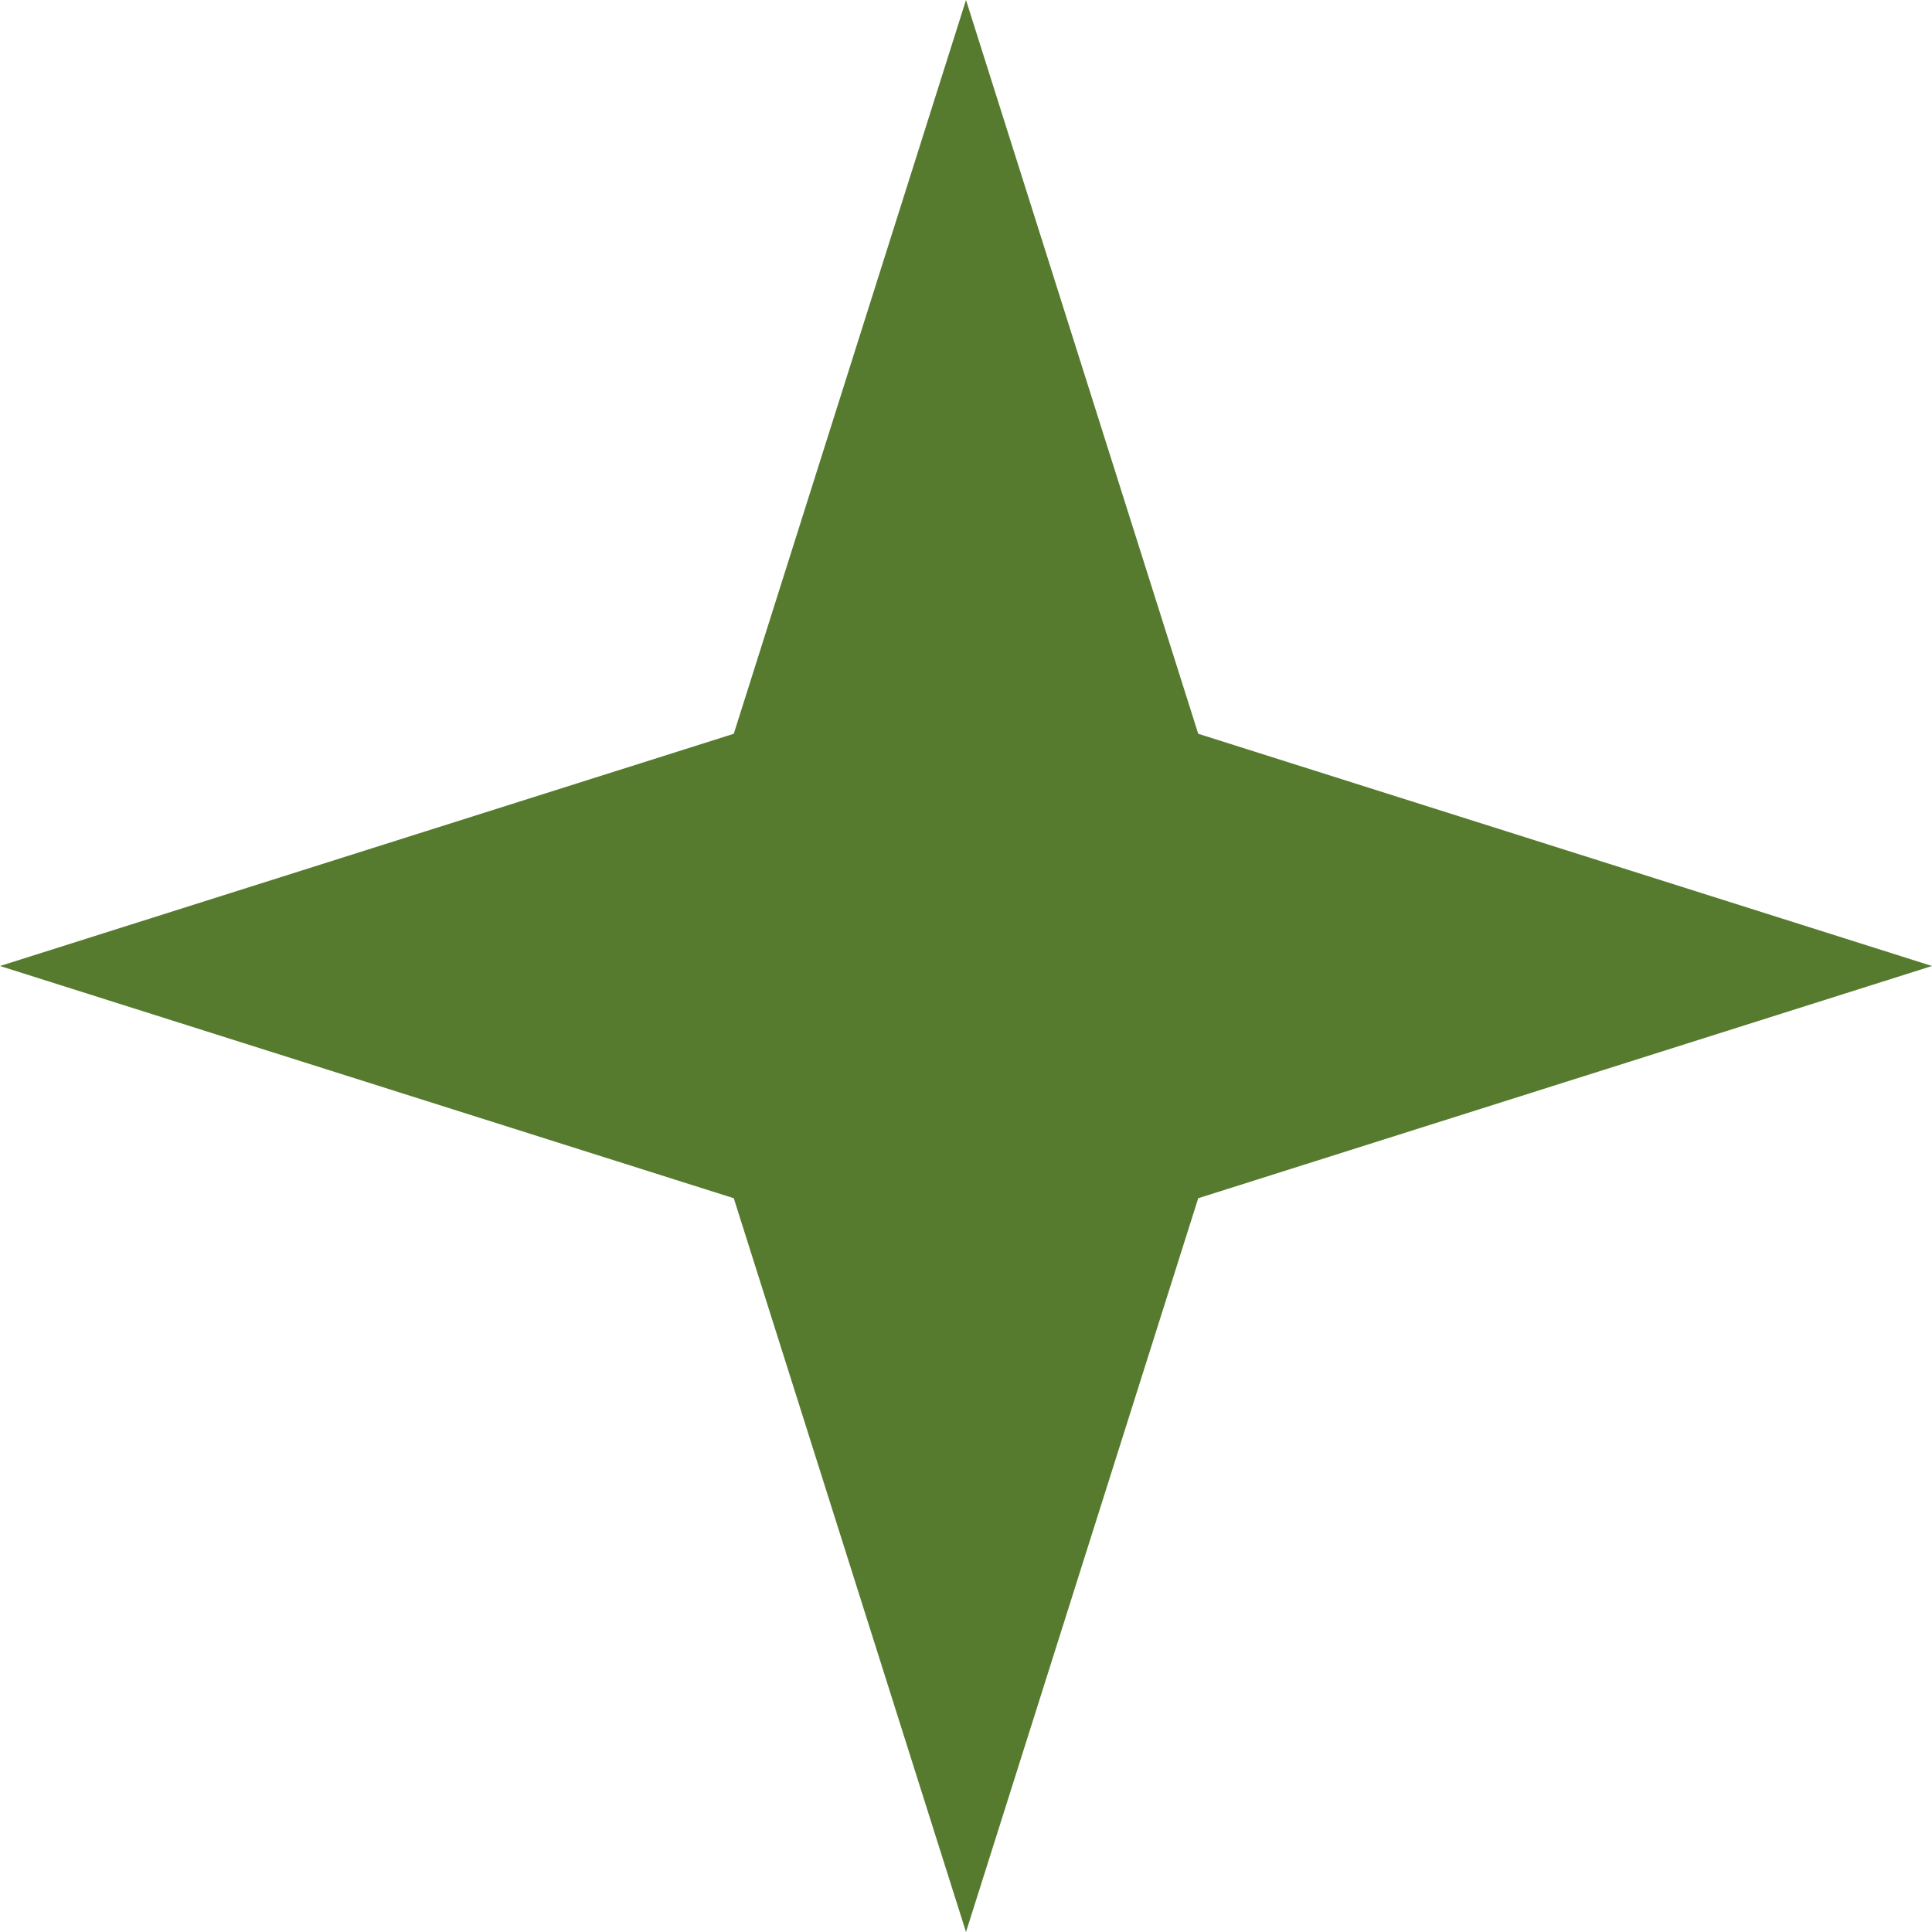 <?xml version="1.0" encoding="UTF-8"?> <svg xmlns="http://www.w3.org/2000/svg" width="20" height="20" viewBox="0 0 20 20" fill="none"><path d="M10 0L12.404 7.596L20 10L12.404 12.404L10 20L7.596 12.404L0 10L7.596 7.596L10 0Z" fill="#567B2F"></path></svg> 